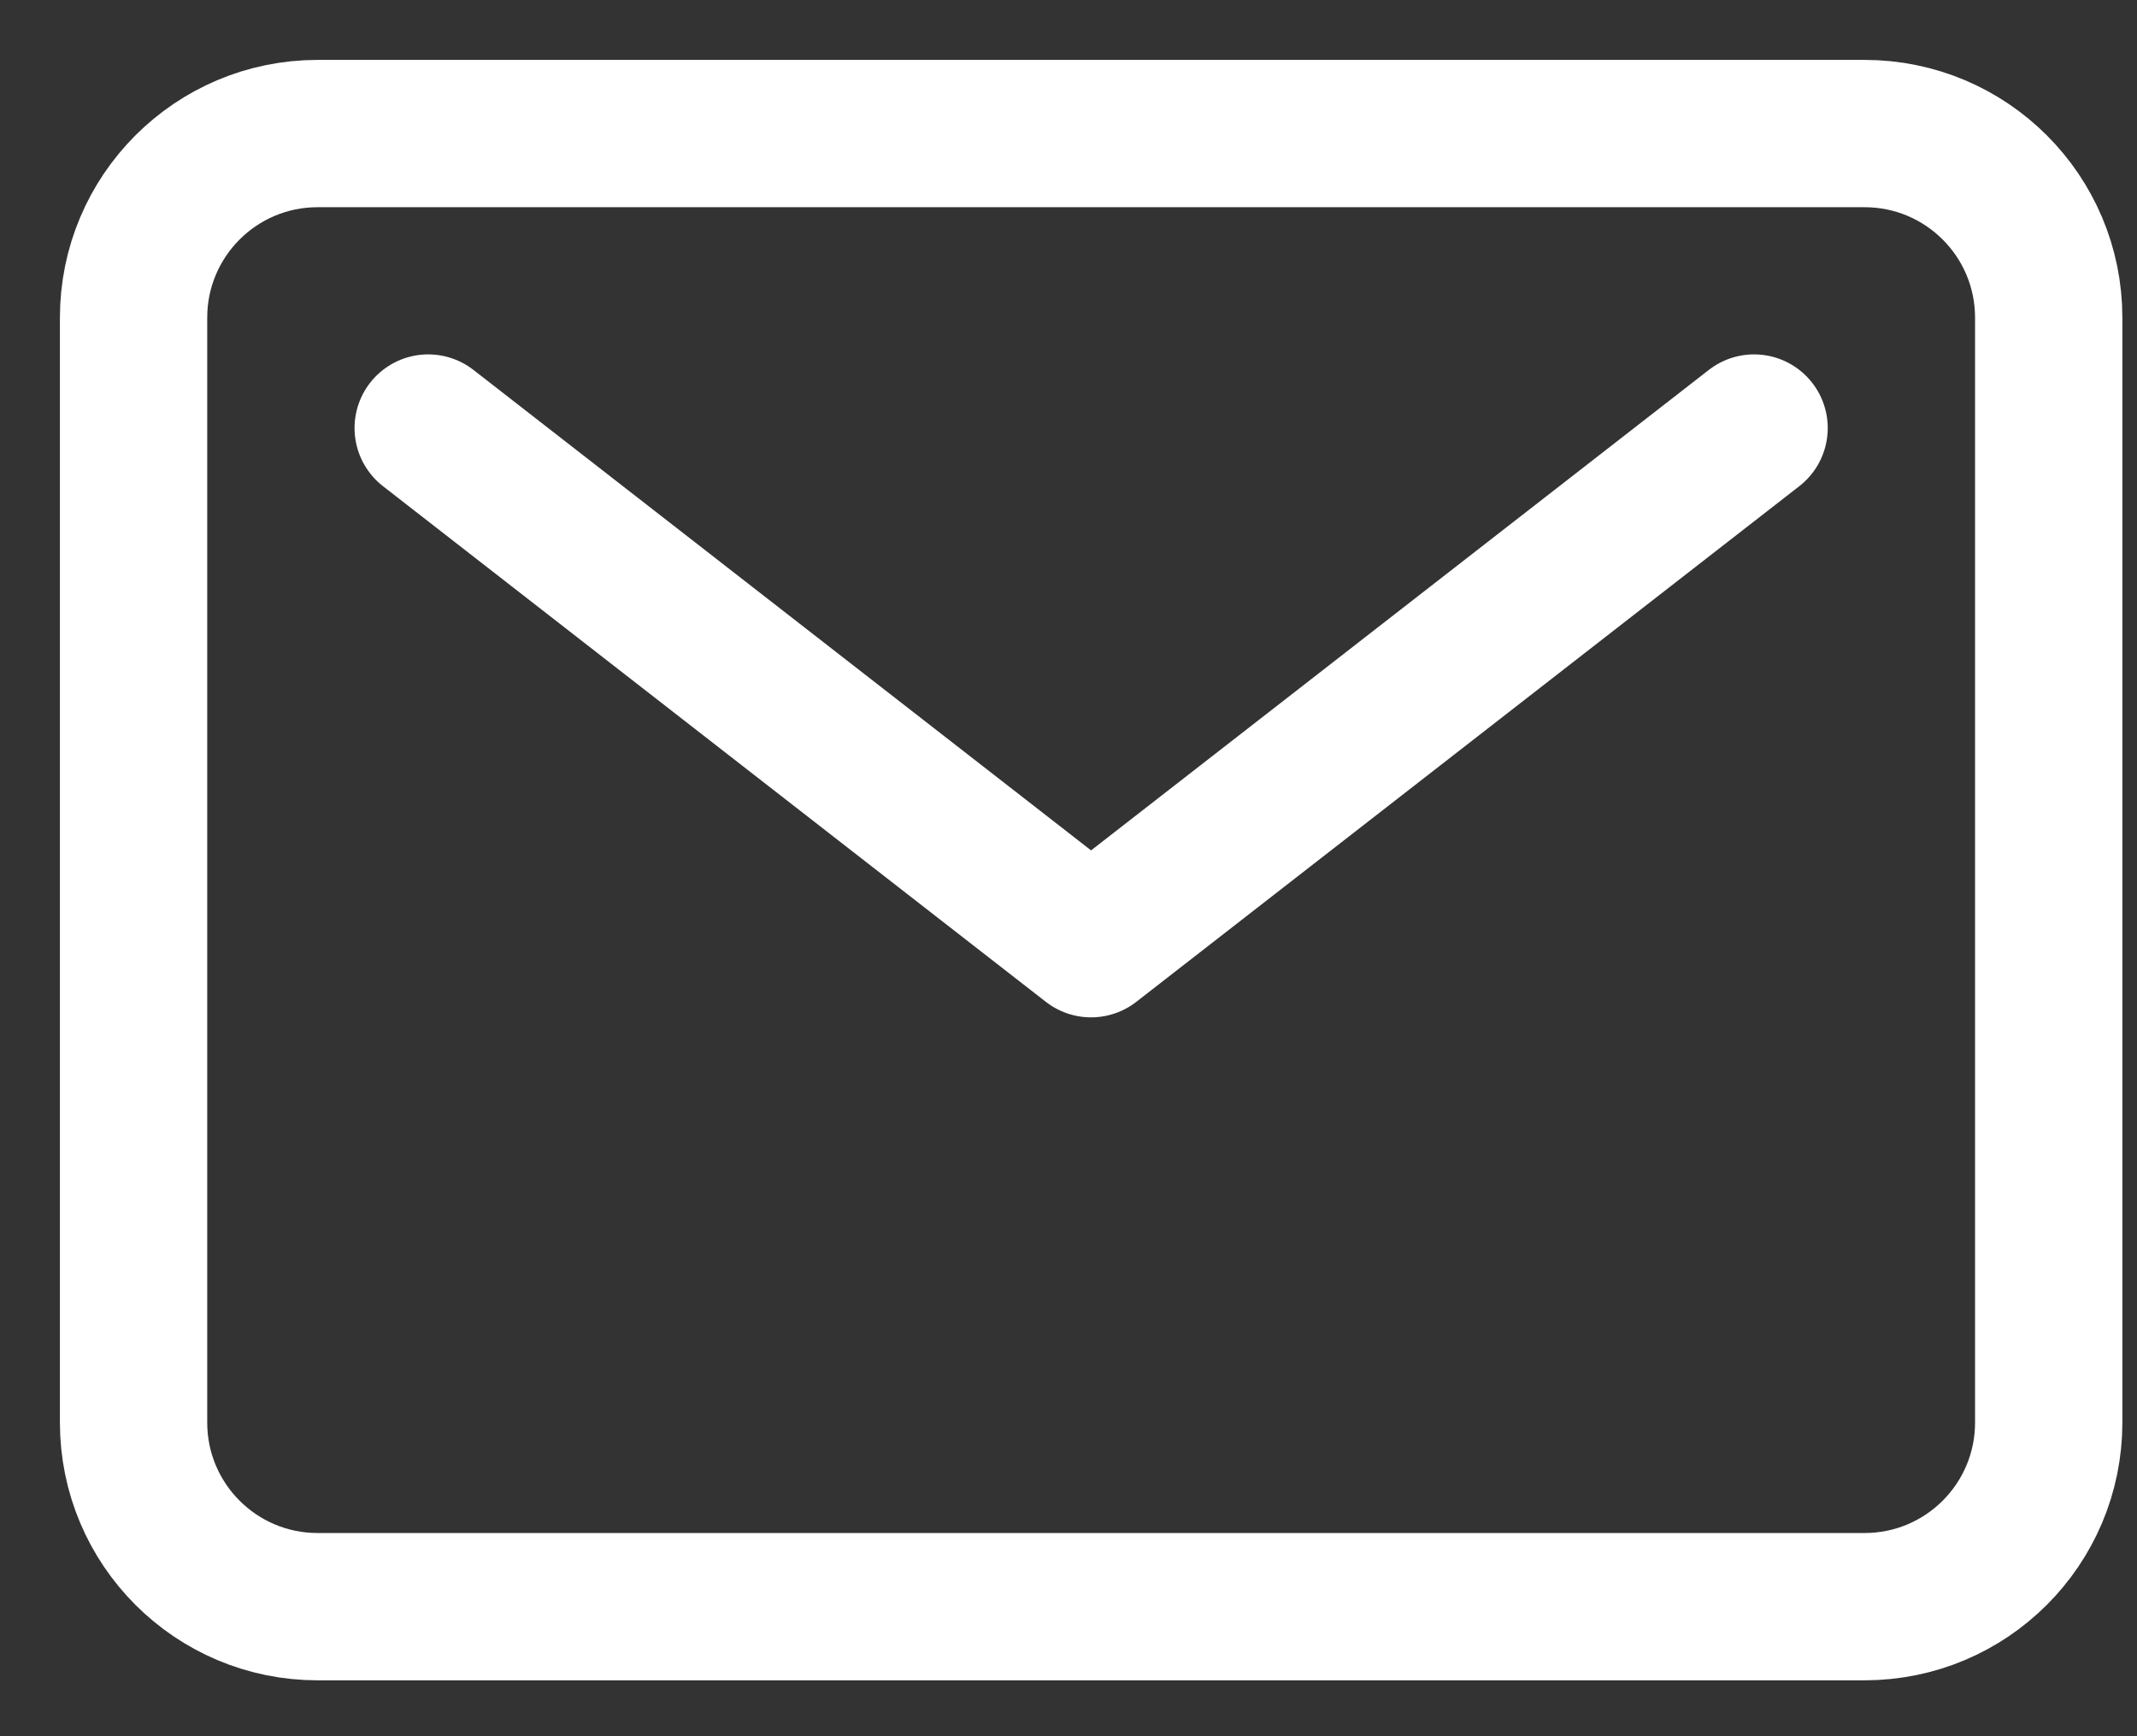 <svg width="16" height="13" viewBox="0 0 16 13" fill="none" xmlns="http://www.w3.org/2000/svg">
<rect x="0" y="0" width="16" height="13" fill="#333333" stroke="none"/>
<g opacity="1">
<path d="M2.378 1H13.96C14.722 1 15.339 1.617 15.339 2.379V10.651C15.339 11.413 14.722 12.03 13.96 12.03H2.378C1.617 12.03 1 11.413 1 10.651V2.379C1 1.617 1.617 1 2.378 1Z" stroke="white" stroke-width="1.103" stroke-linecap="round" stroke-linejoin="round"/>
<path d="M13.133 3.205L8.169 7.066L3.206 3.205" stroke="white" stroke-width="1.103" stroke-linecap="round" stroke-linejoin="round"/>
</g>
</svg>
